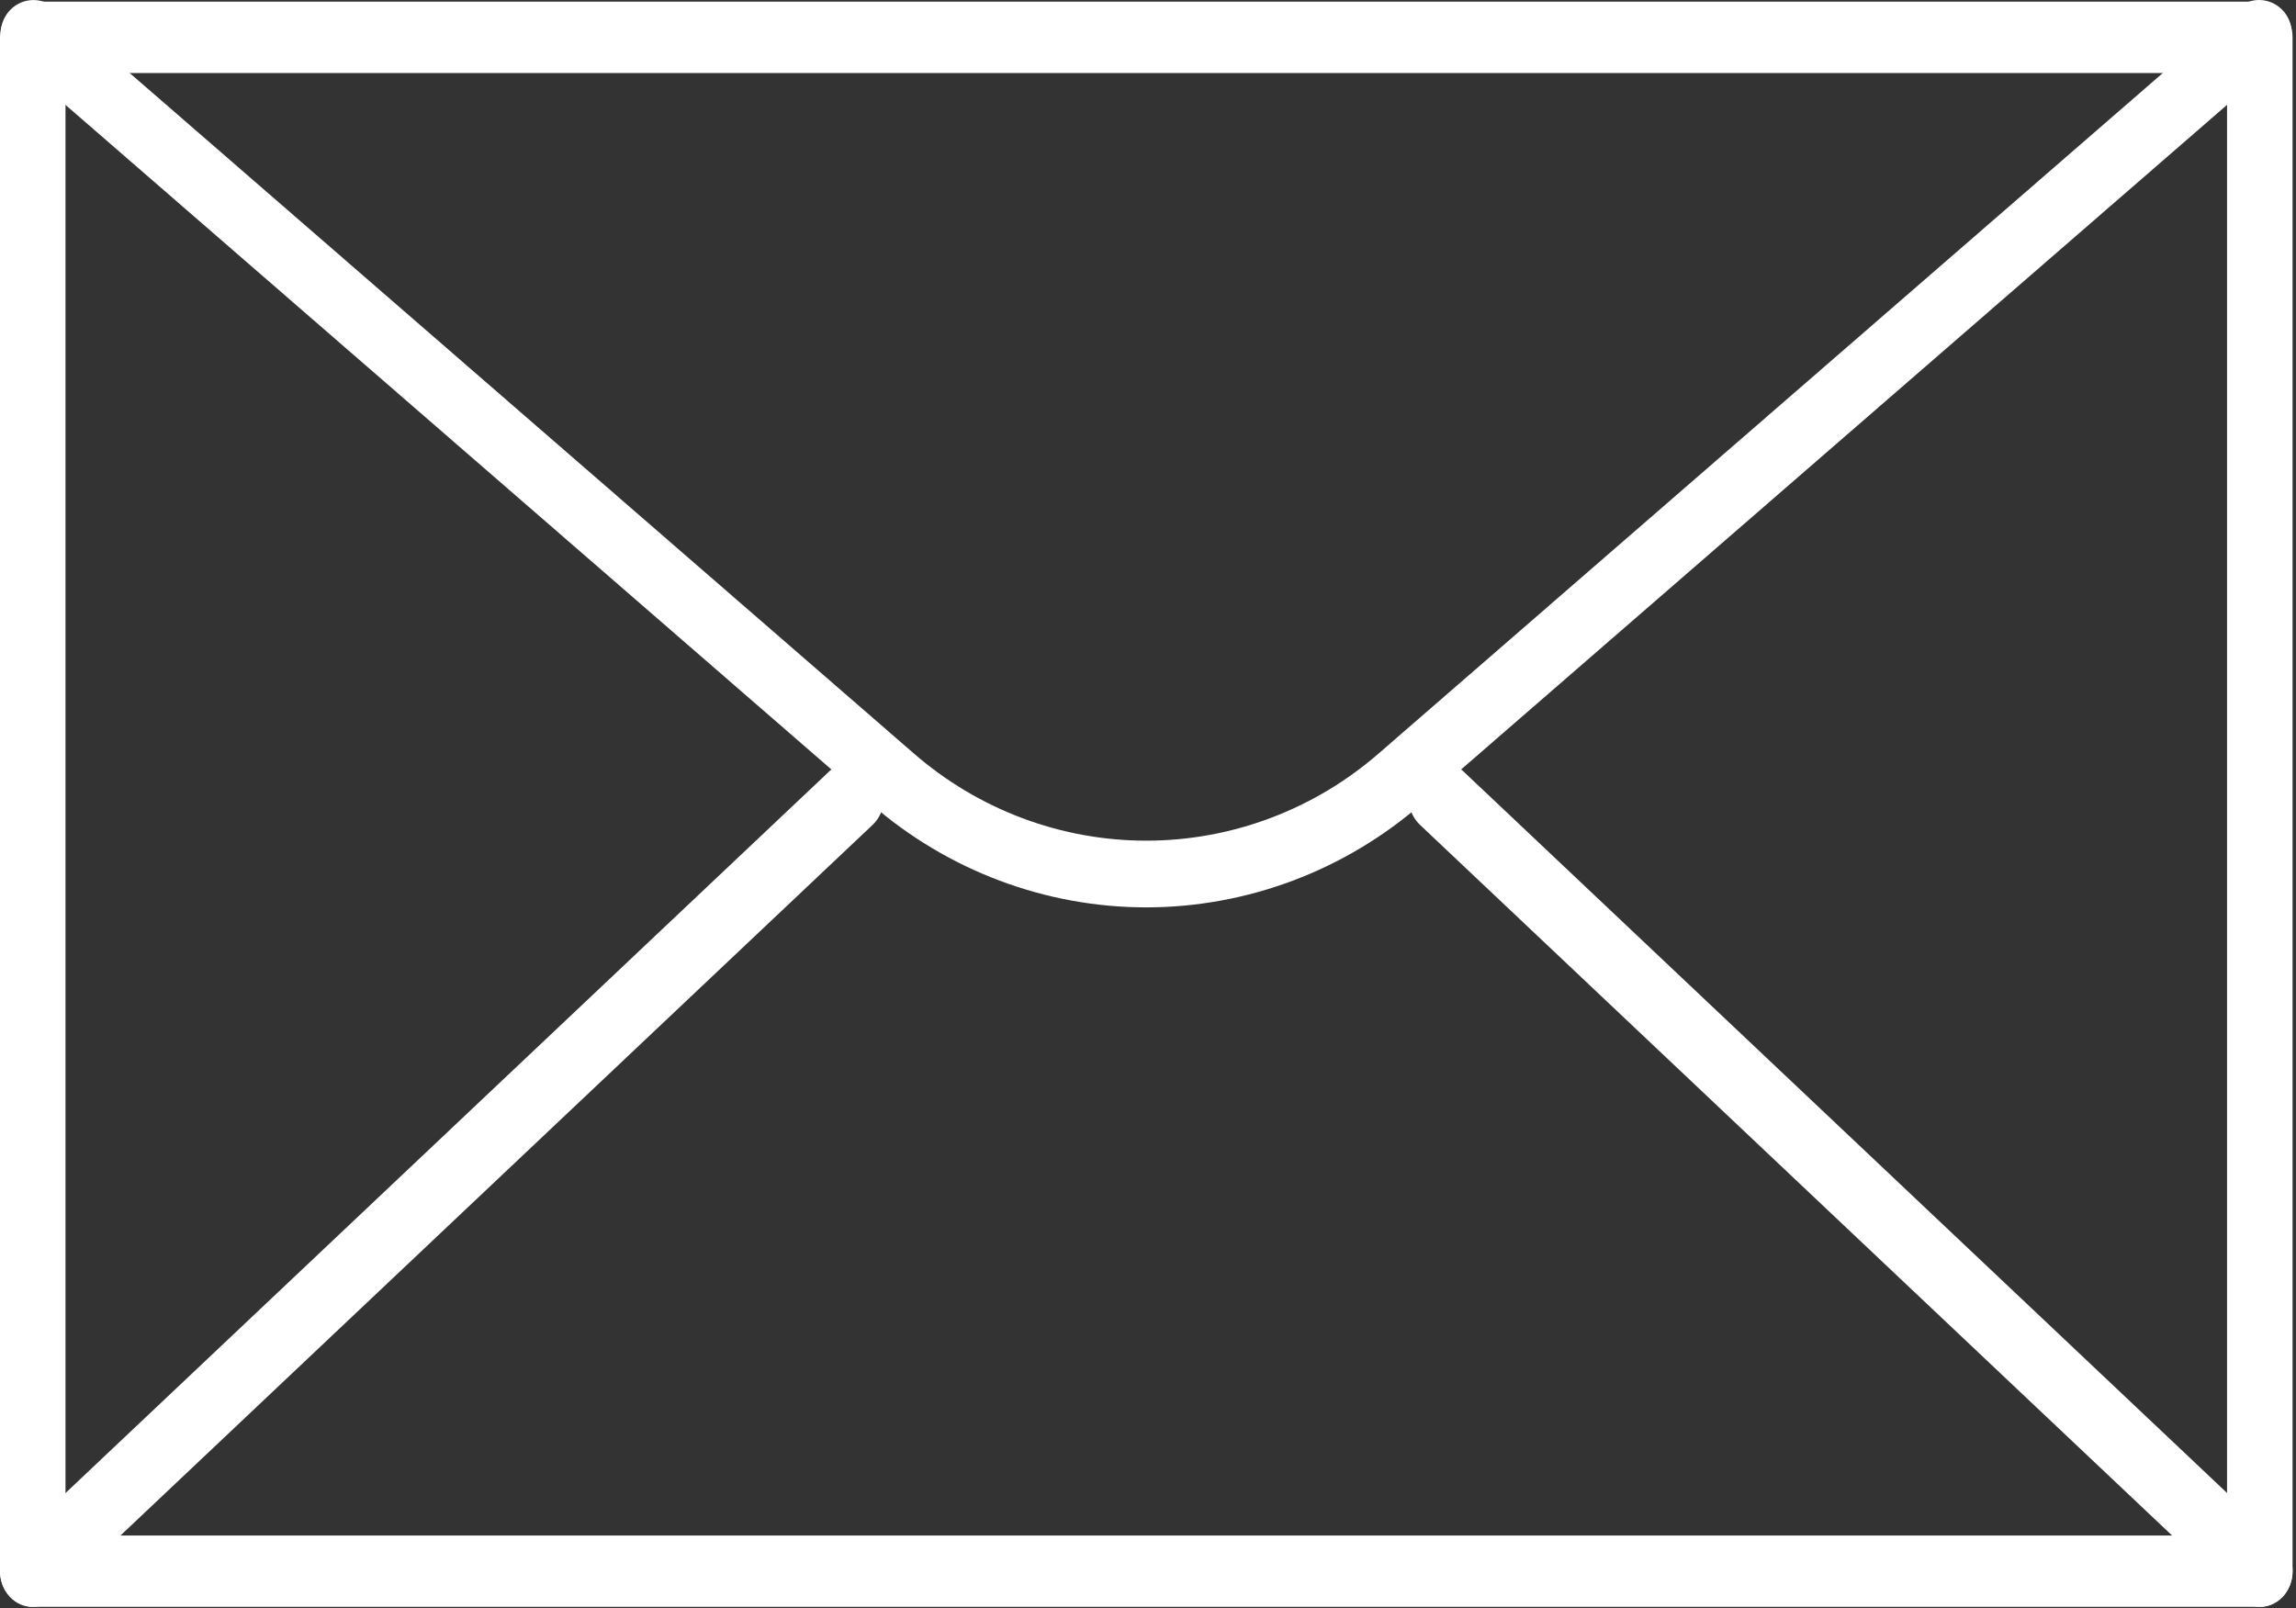 <svg width="414" height="290" viewBox="0 0 414 290" fill="none" xmlns="http://www.w3.org/2000/svg">
<rect x="0" y="0" width="414" height="290" fill="#333333" stroke="none"/>
<path d="M407.473 289.761H5.905C4.339 289.761 2.837 289.083 1.73 287.877C0.622 286.671 0 285.034 0 283.328V6.734C0 5.028 0.622 3.392 1.73 2.186C2.837 0.979 4.339 0.302 5.905 0.302H407.473C409.039 0.302 410.541 0.979 411.649 2.186C412.756 3.392 413.378 5.028 413.378 6.734V283.328C413.378 285.034 412.756 286.671 411.649 287.877C410.541 289.083 409.039 289.761 407.473 289.761ZM11.811 276.896H401.568V13.166H11.811V276.896Z" fill="white"/>
<path d="M206.683 163.625C188.442 163.612 170.807 156.961 156.964 144.874L2.206 10.579C1.016 9.544 0.279 8.07 0.156 6.482C0.034 4.894 0.537 3.321 1.554 2.11C2.572 0.899 4.02 0.149 5.581 0.024C7.142 -0.1 8.688 0.412 9.878 1.447L164.624 135.736C176.33 145.969 191.253 151.595 206.686 151.595C222.12 151.595 237.042 145.969 248.748 135.736L403.5 1.441C404.69 0.406 406.236 -0.106 407.797 0.018C409.358 0.143 410.807 0.893 411.824 2.104C412.841 3.315 413.344 4.888 413.222 6.476C413.1 8.064 412.362 9.538 411.172 10.573L256.408 144.874C242.563 156.961 224.926 163.611 206.683 163.625Z" fill="white"/>
<path d="M407.473 289.761C406.052 289.76 404.678 289.2 403.605 288.185L256.029 148.73C254.846 147.612 254.119 146.027 254.008 144.325C253.897 142.623 254.412 140.943 255.438 139.654C256.465 138.365 257.92 137.573 259.482 137.452C261.045 137.332 262.588 137.892 263.771 139.01L411.347 278.466C412.258 279.325 412.906 280.467 413.203 281.738C413.501 283.01 413.435 284.35 413.013 285.58C412.592 286.809 411.835 287.868 410.845 288.616C409.854 289.363 408.678 289.763 407.473 289.761V289.761Z" fill="white"/>
<path d="M5.905 289.761C4.702 289.76 3.528 289.359 2.54 288.611C1.552 287.864 0.798 286.805 0.377 285.578C-0.044 284.35 -0.11 283.012 0.187 281.742C0.483 280.472 1.129 279.331 2.037 278.472L149.613 139.017C150.797 137.899 152.339 137.338 153.902 137.459C155.465 137.579 156.919 138.371 157.946 139.66C158.973 140.949 159.487 142.629 159.376 144.331C159.266 146.034 158.539 147.618 157.355 148.736L9.773 288.185C8.7 289.2 7.327 289.76 5.905 289.761V289.761Z" fill="white"/>
</svg>
